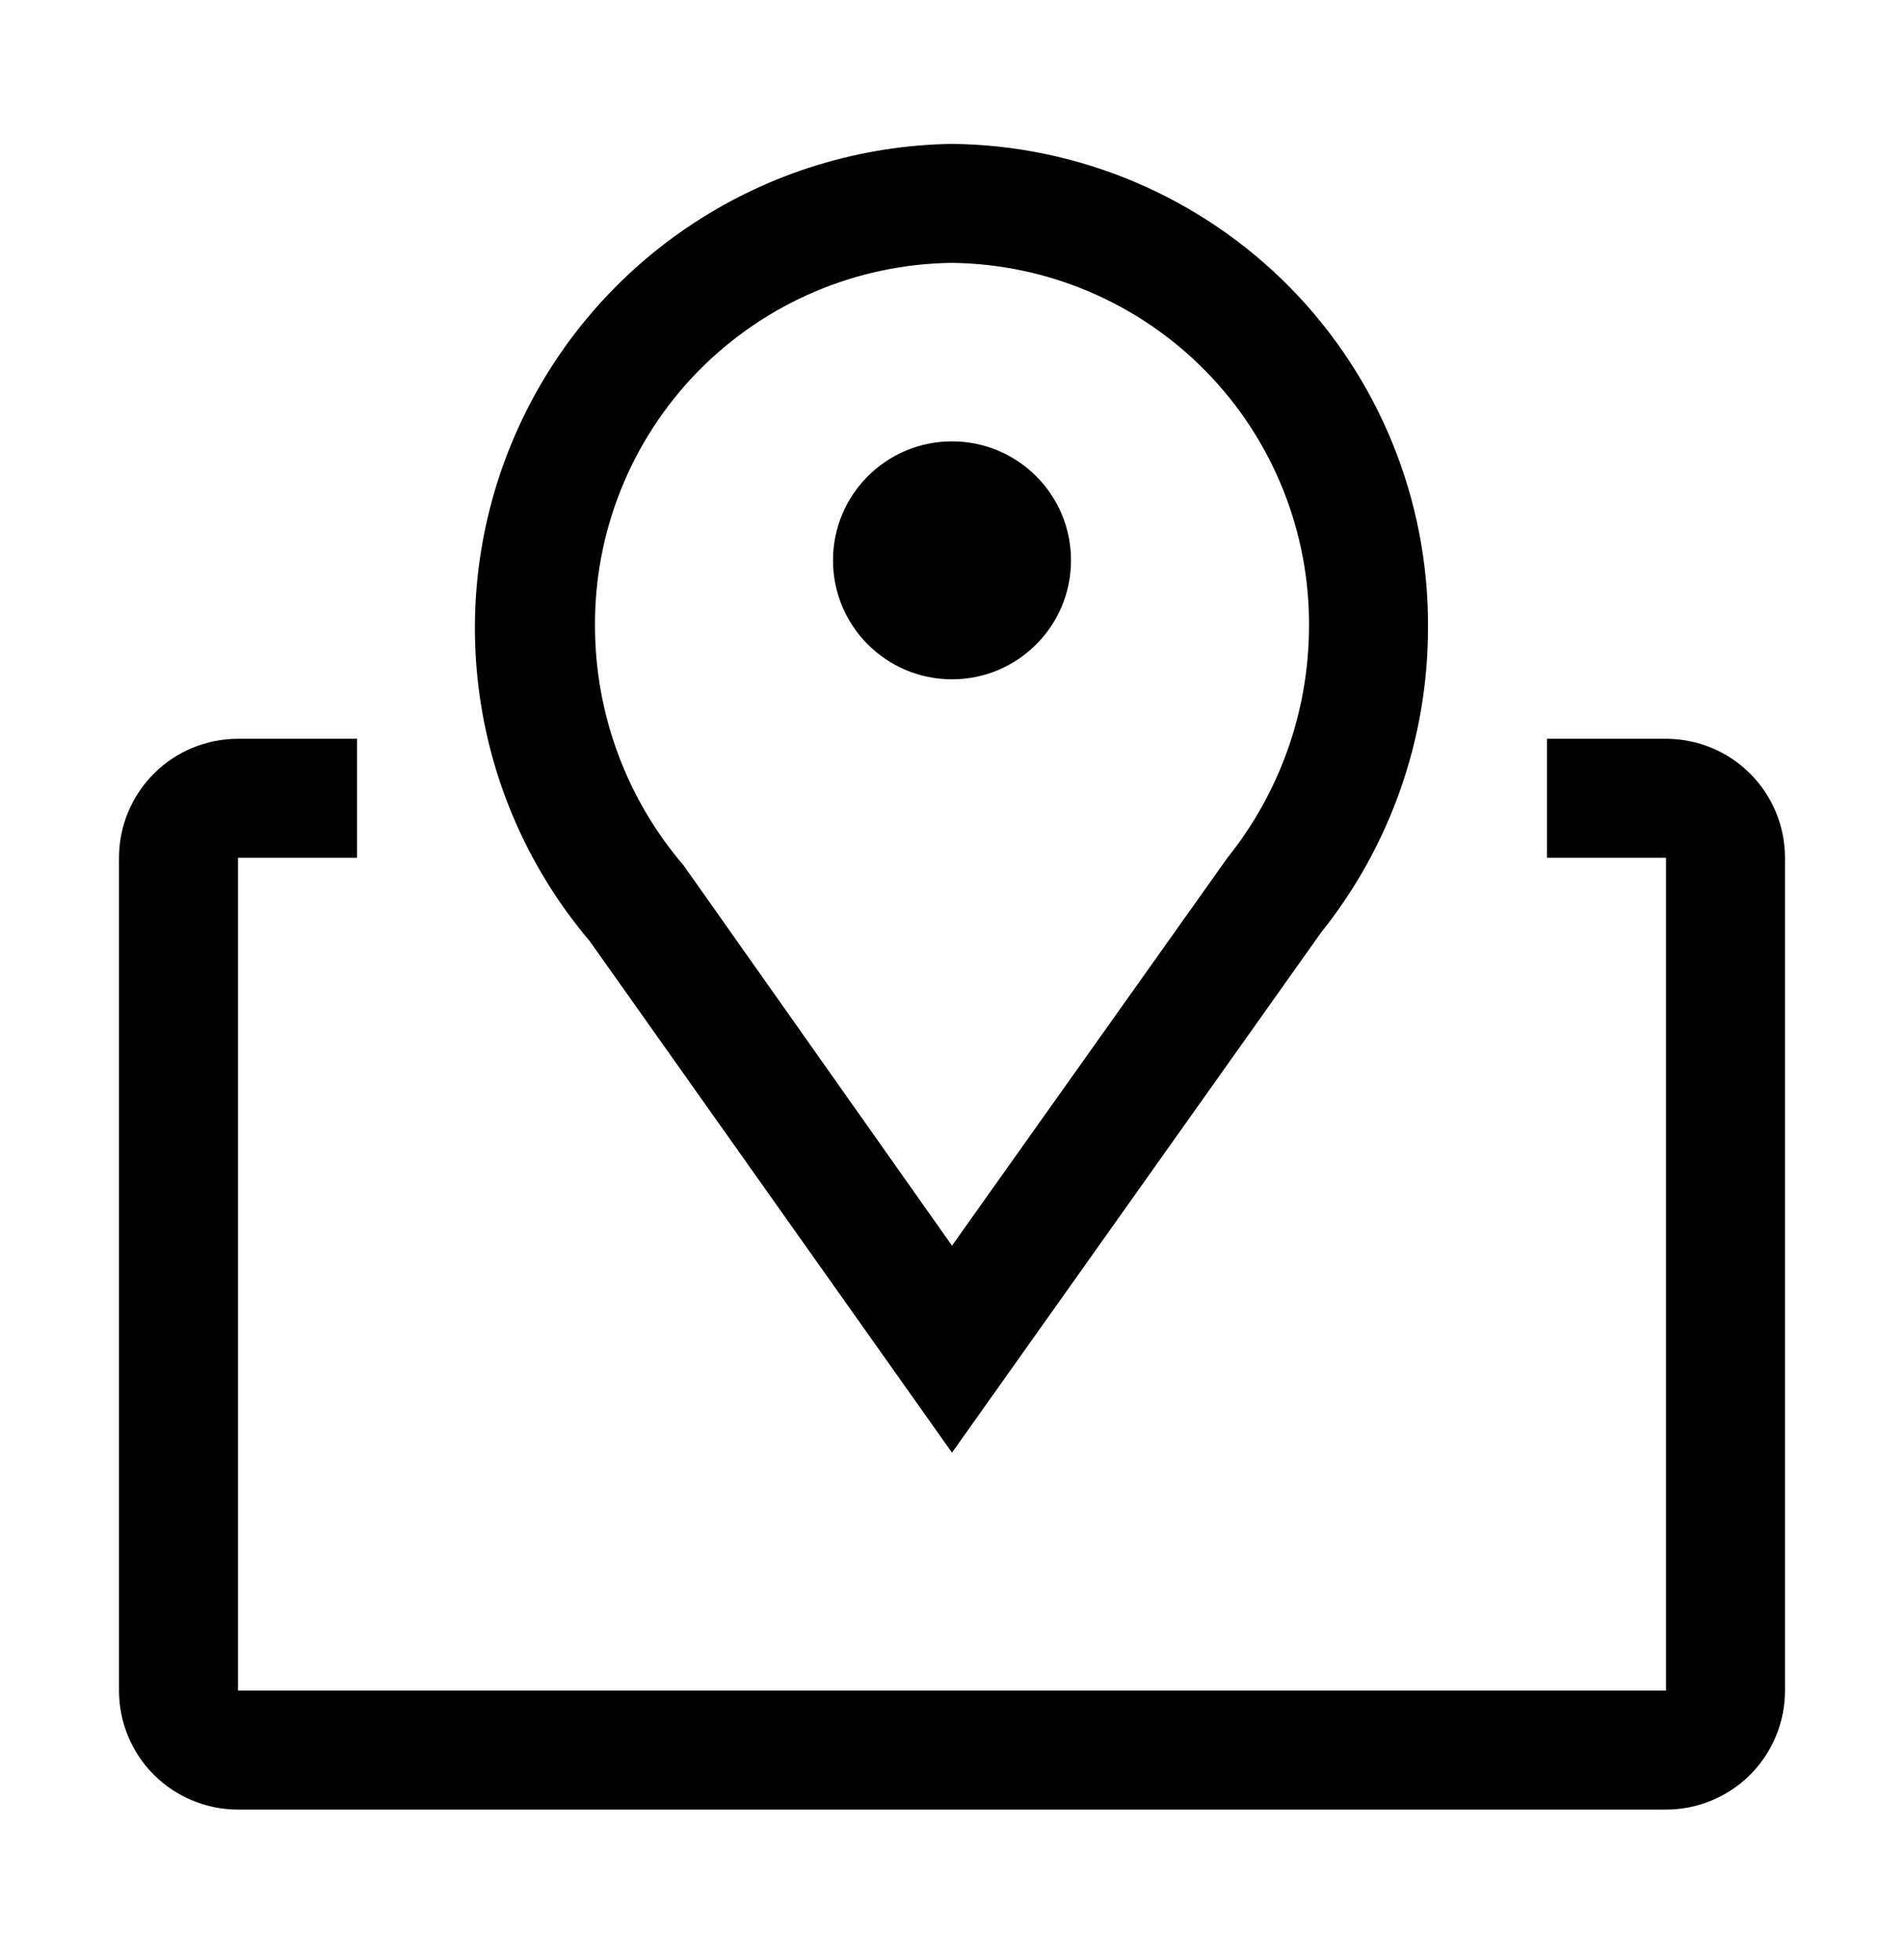 <svg width="34" height="35" viewBox="0 0 34 35" fill="none" xmlns="http://www.w3.org/2000/svg">
<path d="M17 25.945L10.53 16.808C9.47 15.557 8.788 14.032 8.563 12.409C8.337 10.785 8.577 9.132 9.255 7.64C9.934 6.148 11.021 4.879 12.393 3.982C13.764 3.084 15.362 2.595 17 2.57C19.271 2.593 21.441 3.514 23.035 5.133C24.628 6.753 25.514 8.937 25.5 11.208C25.501 13.19 24.826 15.113 23.588 16.659L17 25.945ZM17 4.695C15.291 4.715 13.661 5.412 12.465 6.633C11.27 7.854 10.608 9.5 10.625 11.208C10.633 12.768 11.194 14.274 12.208 15.458L17 22.248L21.919 15.32C22.855 14.153 23.368 12.704 23.375 11.208C23.392 9.5 22.73 7.854 21.535 6.633C20.34 5.412 18.709 4.715 17 4.695Z" fill="black"/>
<path d="M17 12.133C18.174 12.133 19.125 11.181 19.125 10.008C19.125 8.834 18.174 7.883 17 7.883C15.826 7.883 14.875 8.834 14.875 10.008C14.875 11.181 15.826 12.133 17 12.133Z" fill="black"/>
<path d="M29.75 13.195H27.625V15.32H29.75V30.195H4.25V15.32H6.375V13.195H4.25C3.686 13.195 3.146 13.419 2.747 13.818C2.349 14.216 2.125 14.757 2.125 15.32V30.195C2.125 30.759 2.349 31.299 2.747 31.698C3.146 32.096 3.686 32.32 4.25 32.32H29.75C30.314 32.32 30.854 32.096 31.253 31.698C31.651 31.299 31.875 30.759 31.875 30.195V15.32C31.875 14.757 31.651 14.216 31.253 13.818C30.854 13.419 30.314 13.195 29.75 13.195Z" fill="black"/>
</svg>
